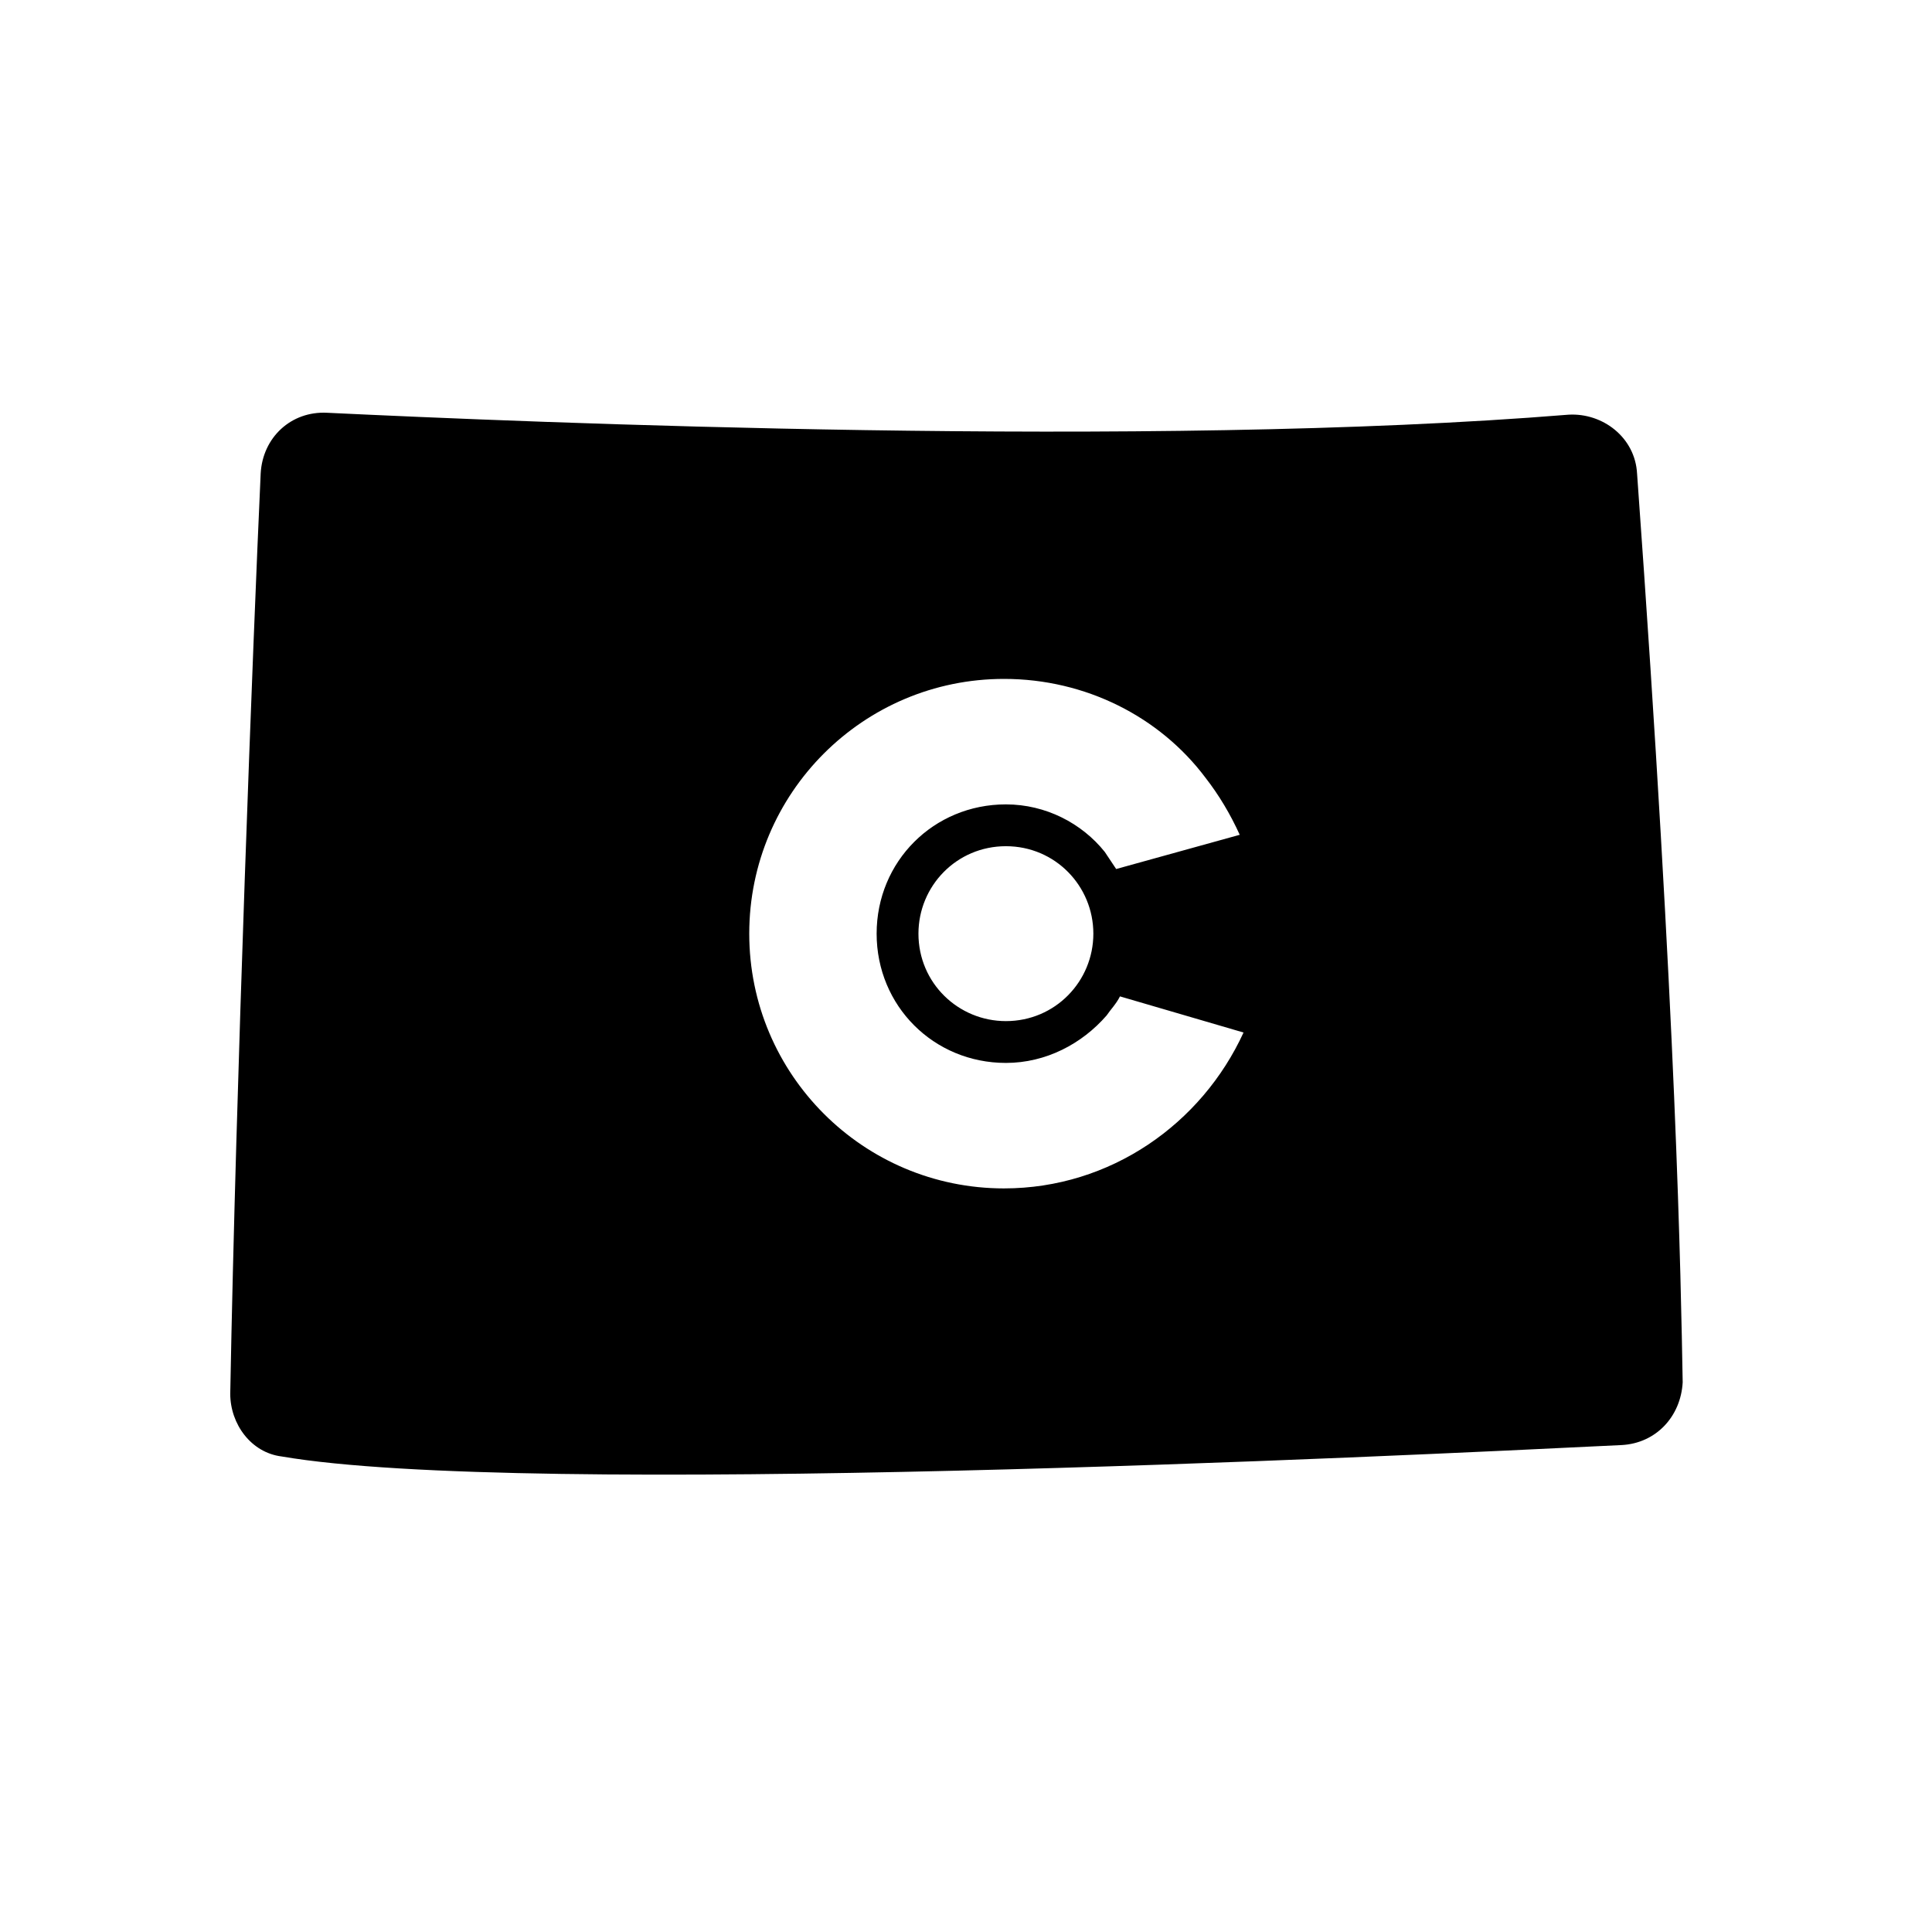 <?xml version="1.0" encoding="UTF-8"?>
<!-- Uploaded to: ICON Repo, www.svgrepo.com, Generator: ICON Repo Mixer Tools -->
<svg fill="#000000" width="800px" height="800px" version="1.1" viewBox="144 144 512 512" xmlns="http://www.w3.org/2000/svg">
 <path d="m577.84 269.51c-0.504-9.574-9.07-16.121-18.137-15.617-111.34 9.07-276.09 2.016-328.99-0.504-9.574-0.504-17.129 6.551-17.633 16.121-2.016 43.832-6.551 161.72-8.062 243.84 0 8.062 5.543 15.617 13.602 16.625 64.488 11.082 293.22 0 355.19-3.023 9.07-0.504 15.617-7.559 16.121-16.625-0.504-27.203-1.512-94.211-12.09-240.82zm-167.77 189.43c-37.281 0-67.512-30.23-67.512-67.512s30.23-67.512 67.512-67.512c21.664 0 41.312 10.078 53.402 26.199 3.527 4.535 6.551 9.574 9.07 15.113l-32.746 9.07c-1.008-1.512-2.016-3.023-3.023-4.535-6.047-7.559-15.617-12.594-26.199-12.594-19.145 0-34.258 15.113-34.258 34.258 0 19.145 15.113 34.258 34.258 34.258 10.578 0 20.152-5.039 26.703-12.594 1.008-1.512 2.519-3.023 3.527-5.039l32.746 9.574c-11.082 24.184-35.266 41.312-63.48 41.312zm23.68-67.512c0 12.594-10.078 23.176-23.176 23.176-12.594 0-23.176-10.078-23.176-23.176 0-12.594 10.078-23.176 23.176-23.176s23.176 10.582 23.176 23.176z"/>
</svg>
